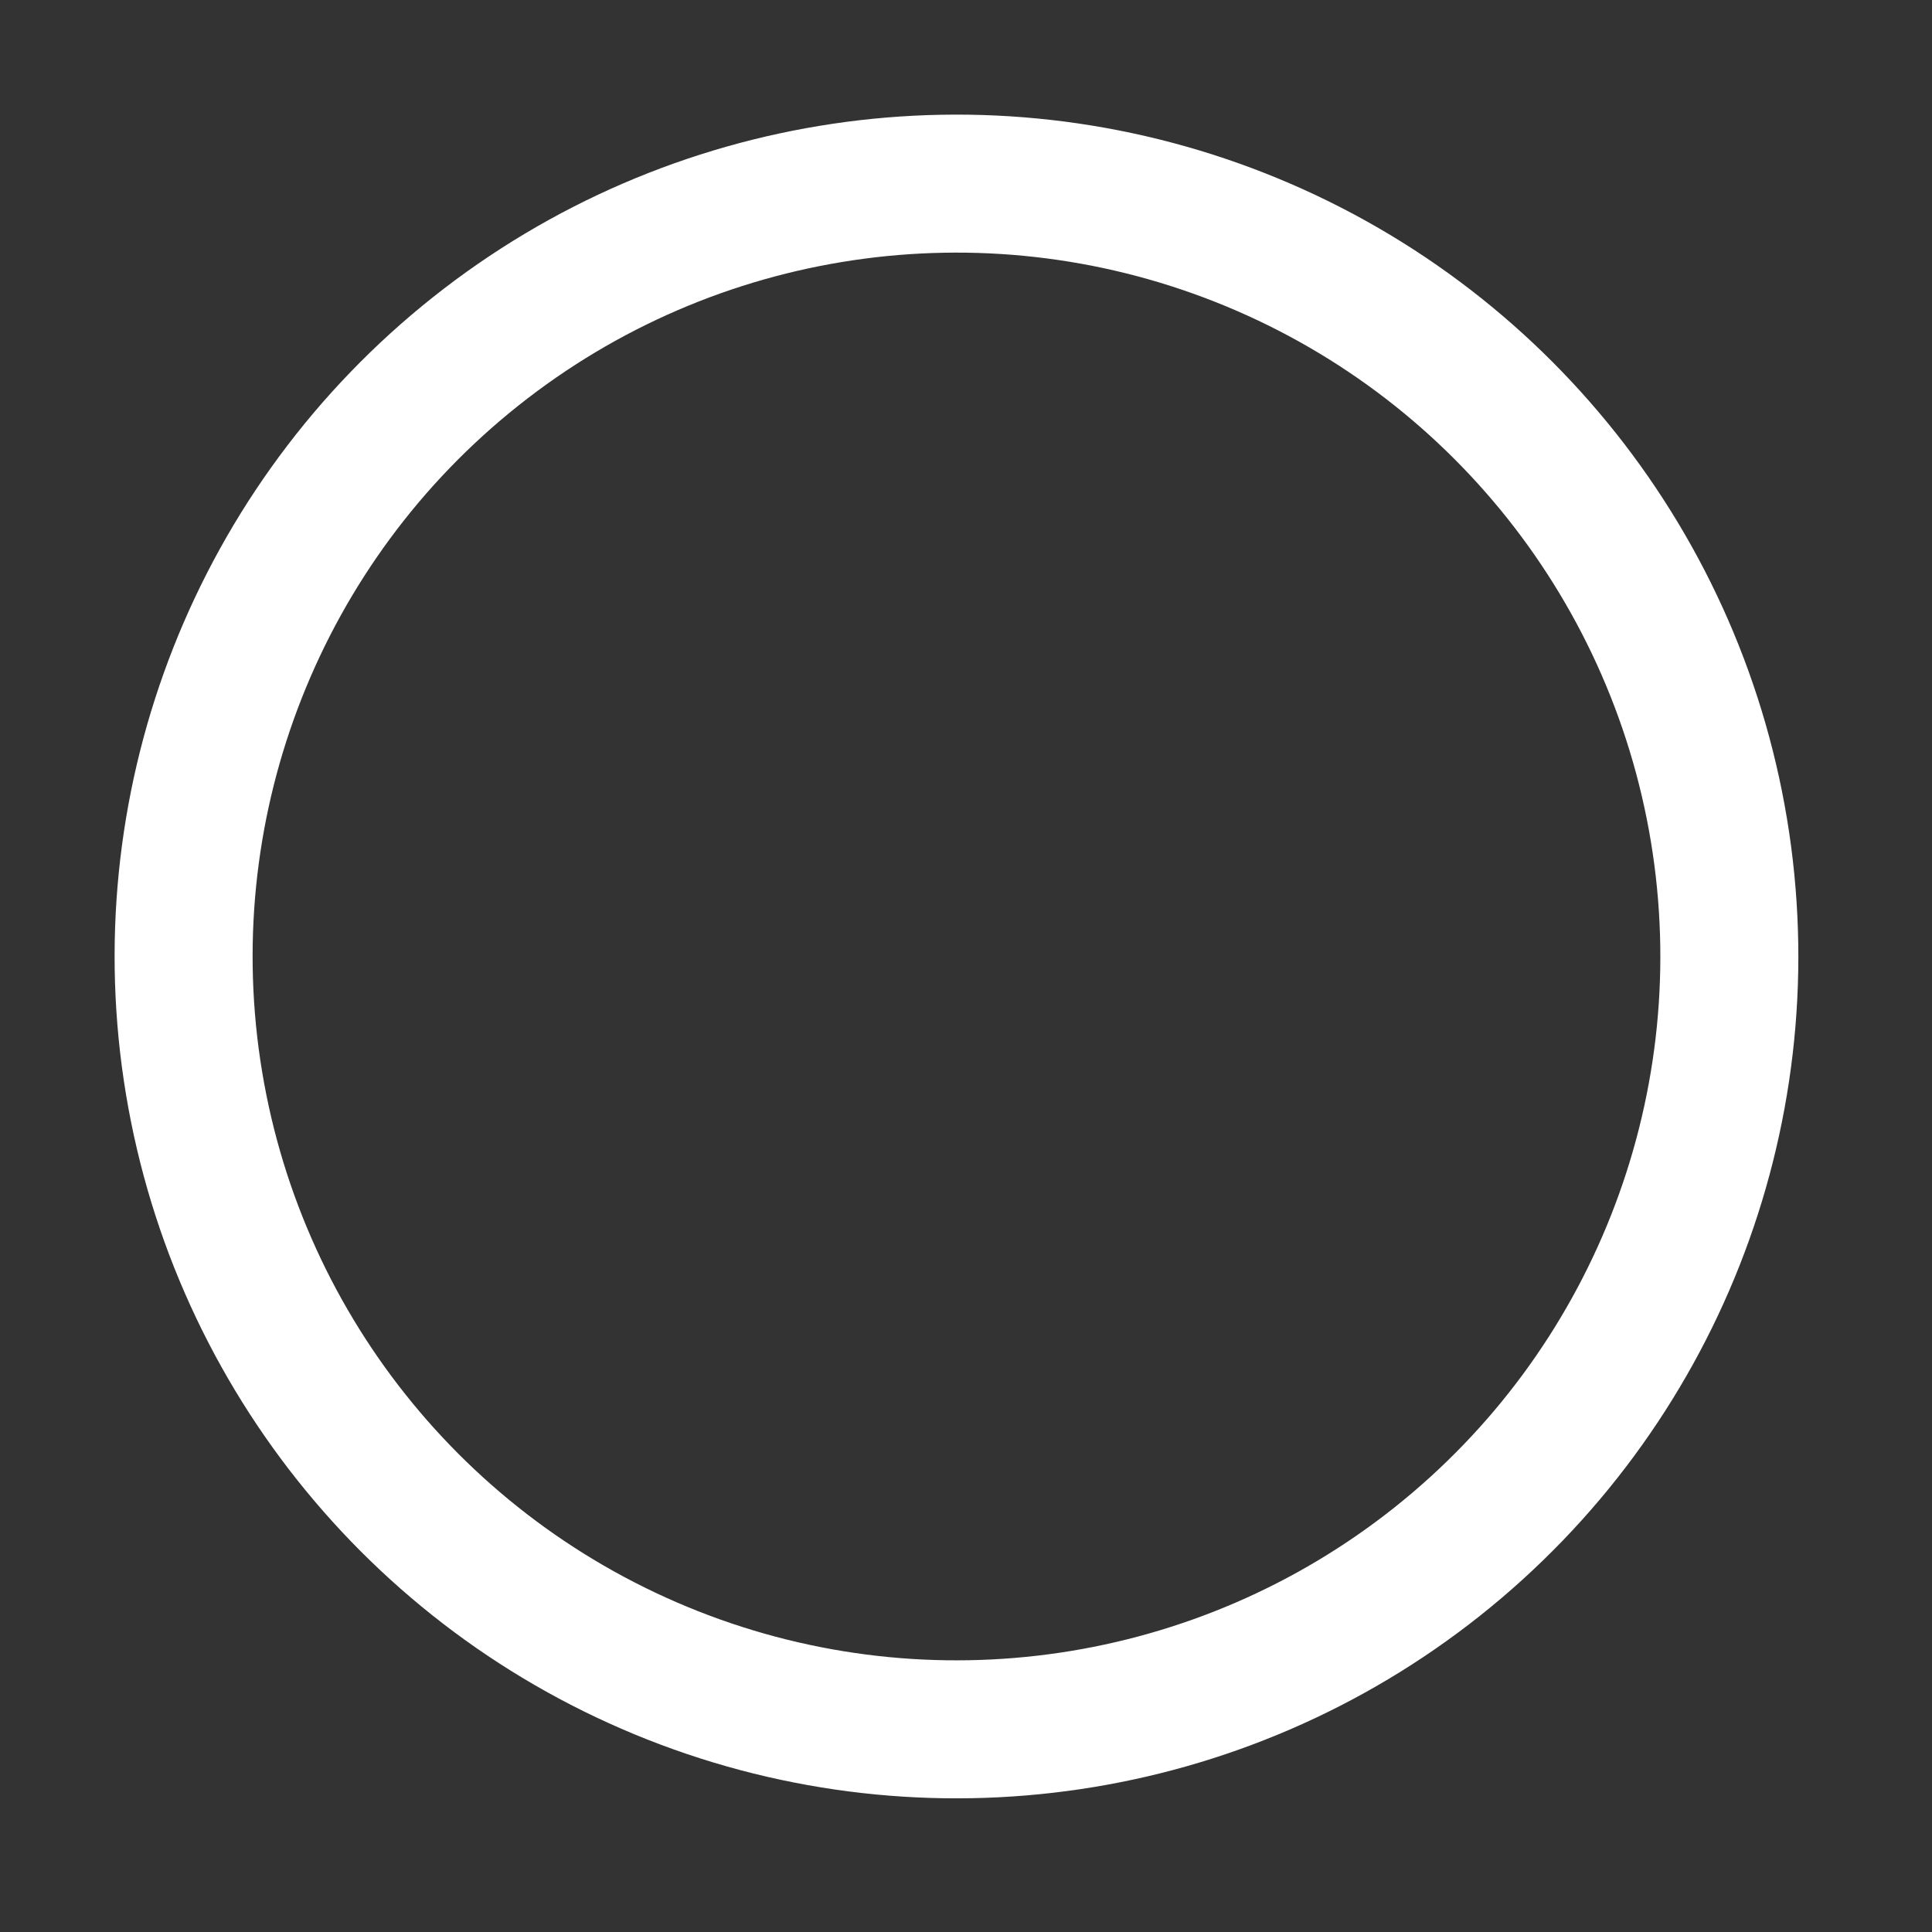 <?xml version="1.0" encoding="UTF-8"?> <svg xmlns="http://www.w3.org/2000/svg" width="70" height="70" viewBox="0 0 70 70" fill="none"><rect x="0" y="0" width="70" height="70" fill="#333333" stroke="none"/> <circle cx="34.655" cy="34.655" r="28.002" transform="rotate(-8.455 34.655 34.655)" stroke="white" stroke-width="5"></circle> </svg> 